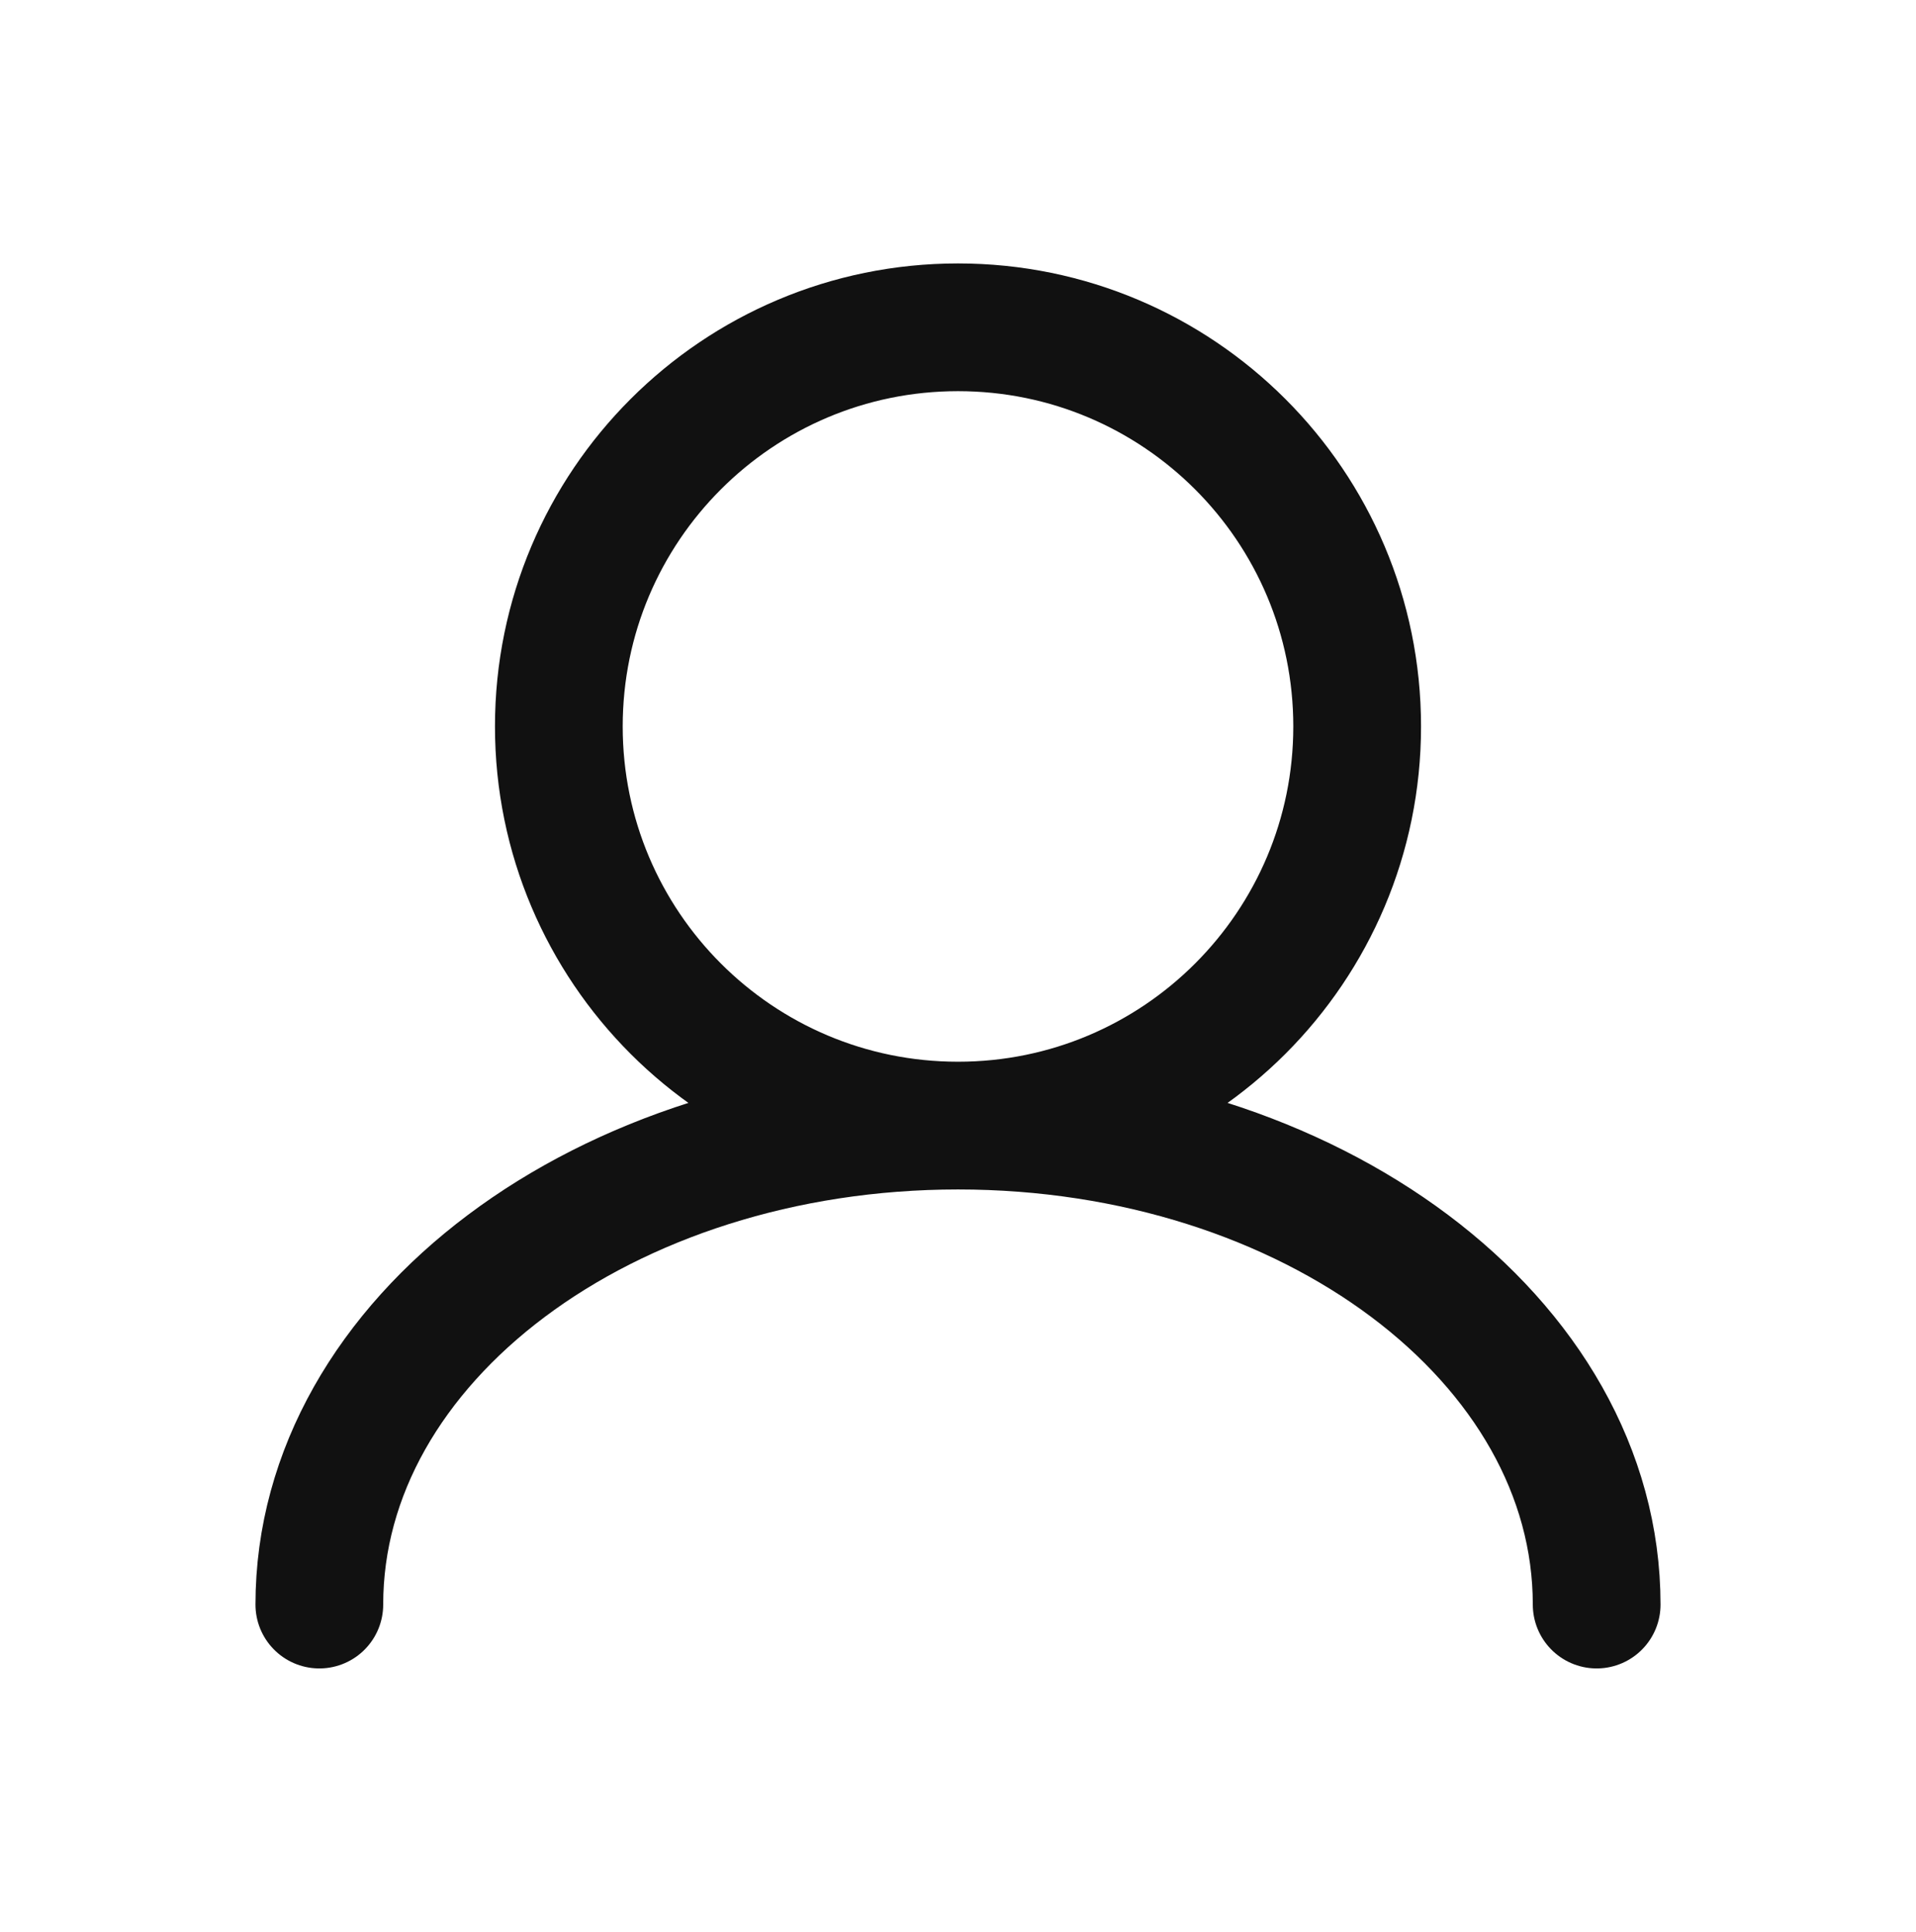 <svg width="120" height="121" viewBox="0 0 120 121" fill="none" xmlns="http://www.w3.org/2000/svg">
<path d="M60 70.5C73.807 70.5 85 59.307 85 45.5C85 31.693 73.807 20.5 60 20.5C46.193 20.5 35 31.693 35 45.5C35 59.307 46.193 70.5 60 70.5ZM60 70.5C37.909 70.5 20 83.931 20 100.5M60 70.5C82.091 70.5 100 83.931 100 100.5" stroke="#111111" stroke-width="8" stroke-linecap="round"/>
</svg>
